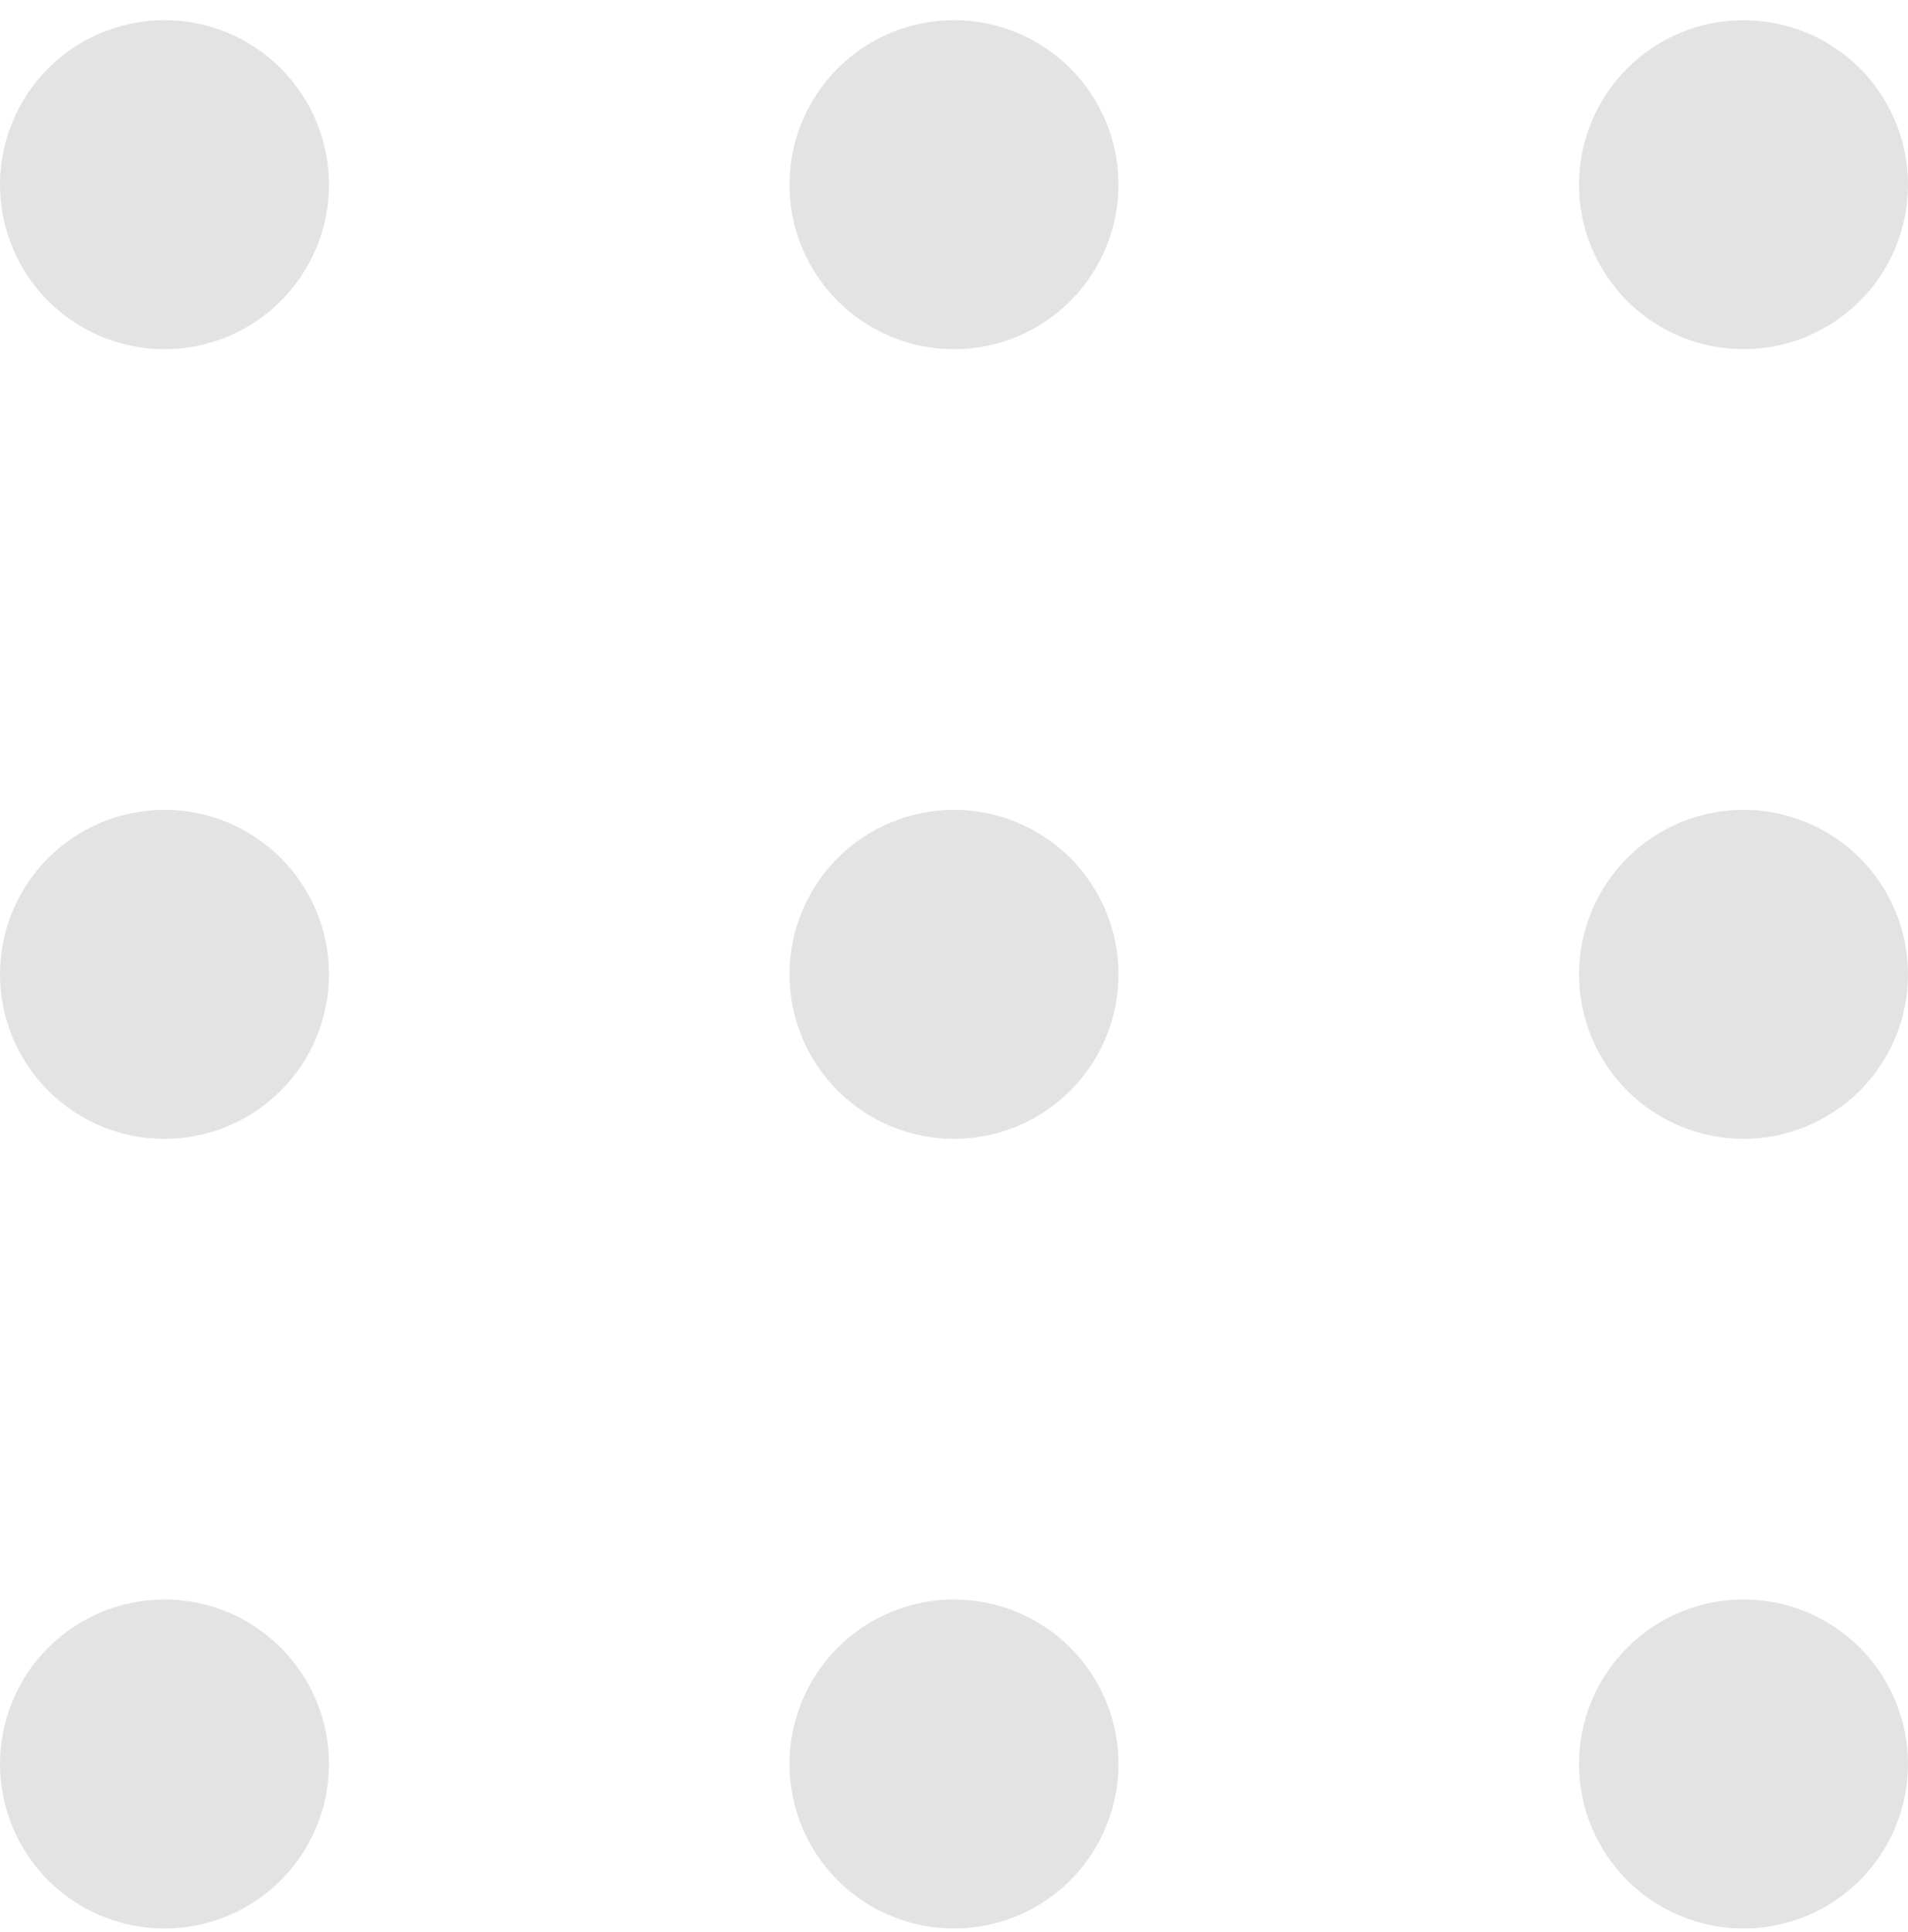 <svg width="80" height="81" viewBox="0 0 80 81" fill="none" xmlns="http://www.w3.org/2000/svg">
<g opacity="0.2">
<path d="M13.793 7.742C13.793 9.571 13.066 11.325 11.773 12.619C10.48 13.912 8.726 14.639 6.897 14.639C5.067 14.639 3.313 13.912 2.02 12.619C0.727 11.325 0 9.571 0 7.742C0 5.913 0.727 4.159 2.02 2.866C3.313 1.572 5.067 0.846 6.897 0.846C8.726 0.846 10.48 1.572 11.773 2.866C13.066 4.159 13.793 5.913 13.793 7.742ZM80 73.949C80 75.778 79.273 77.532 77.98 78.826C76.687 80.119 74.933 80.846 73.103 80.846C71.274 80.846 69.52 80.119 68.227 78.826C66.933 77.532 66.207 75.778 66.207 73.949C66.207 72.12 66.933 70.366 68.227 69.073C69.52 67.779 71.274 67.053 73.103 67.053C74.933 67.053 76.687 67.779 77.98 69.073C79.273 70.366 80 72.12 80 73.949ZM73.103 47.742C74.933 47.742 76.687 47.016 77.98 45.722C79.273 44.429 80 42.675 80 40.846C80 39.017 79.273 37.263 77.98 35.969C76.687 34.676 74.933 33.949 73.103 33.949C71.274 33.949 69.52 34.676 68.227 35.969C66.933 37.263 66.207 39.017 66.207 40.846C66.207 42.675 66.933 44.429 68.227 45.722C69.52 47.016 71.274 47.742 73.103 47.742ZM80 7.742C80 9.571 79.273 11.325 77.98 12.619C76.687 13.912 74.933 14.639 73.103 14.639C71.274 14.639 69.52 13.912 68.227 12.619C66.933 11.325 66.207 9.571 66.207 7.742C66.207 5.913 66.933 4.159 68.227 2.866C69.52 1.572 71.274 0.846 73.103 0.846C74.933 0.846 76.687 1.572 77.98 2.866C79.273 4.159 80 5.913 80 7.742ZM40 80.846C41.829 80.846 43.583 80.119 44.877 78.826C46.17 77.532 46.897 75.778 46.897 73.949C46.897 72.12 46.17 70.366 44.877 69.073C43.583 67.779 41.829 67.053 40 67.053C38.171 67.053 36.417 67.779 35.123 69.073C33.83 70.366 33.103 72.12 33.103 73.949C33.103 75.778 33.83 77.532 35.123 78.826C36.417 80.119 38.171 80.846 40 80.846ZM46.897 40.846C46.897 42.675 46.17 44.429 44.877 45.722C43.583 47.016 41.829 47.742 40 47.742C38.171 47.742 36.417 47.016 35.123 45.722C33.83 44.429 33.103 42.675 33.103 40.846C33.103 39.017 33.83 37.263 35.123 35.969C36.417 34.676 38.171 33.949 40 33.949C41.829 33.949 43.583 34.676 44.877 35.969C46.17 37.263 46.897 39.017 46.897 40.846ZM40 14.639C41.829 14.639 43.583 13.912 44.877 12.619C46.17 11.325 46.897 9.571 46.897 7.742C46.897 5.913 46.17 4.159 44.877 2.866C43.583 1.572 41.829 0.846 40 0.846C38.171 0.846 36.417 1.572 35.123 2.866C33.83 4.159 33.103 5.913 33.103 7.742C33.103 9.571 33.83 11.325 35.123 12.619C36.417 13.912 38.171 14.639 40 14.639ZM13.793 73.949C13.793 75.778 13.066 77.532 11.773 78.826C10.48 80.119 8.726 80.846 6.897 80.846C5.067 80.846 3.313 80.119 2.02 78.826C0.727 77.532 0 75.778 0 73.949C0 72.12 0.727 70.366 2.02 69.073C3.313 67.779 5.067 67.053 6.897 67.053C8.726 67.053 10.48 67.779 11.773 69.073C13.066 70.366 13.793 72.12 13.793 73.949ZM6.897 47.742C8.726 47.742 10.48 47.016 11.773 45.722C13.066 44.429 13.793 42.675 13.793 40.846C13.793 39.017 13.066 37.263 11.773 35.969C10.48 34.676 8.726 33.949 6.897 33.949C5.067 33.949 3.313 34.676 2.02 35.969C0.727 37.263 0 39.017 0 40.846C0 42.675 0.727 44.429 2.02 45.722C3.313 47.016 5.067 47.742 6.897 47.742Z" fill="#747474"/>
</g>
</svg>
